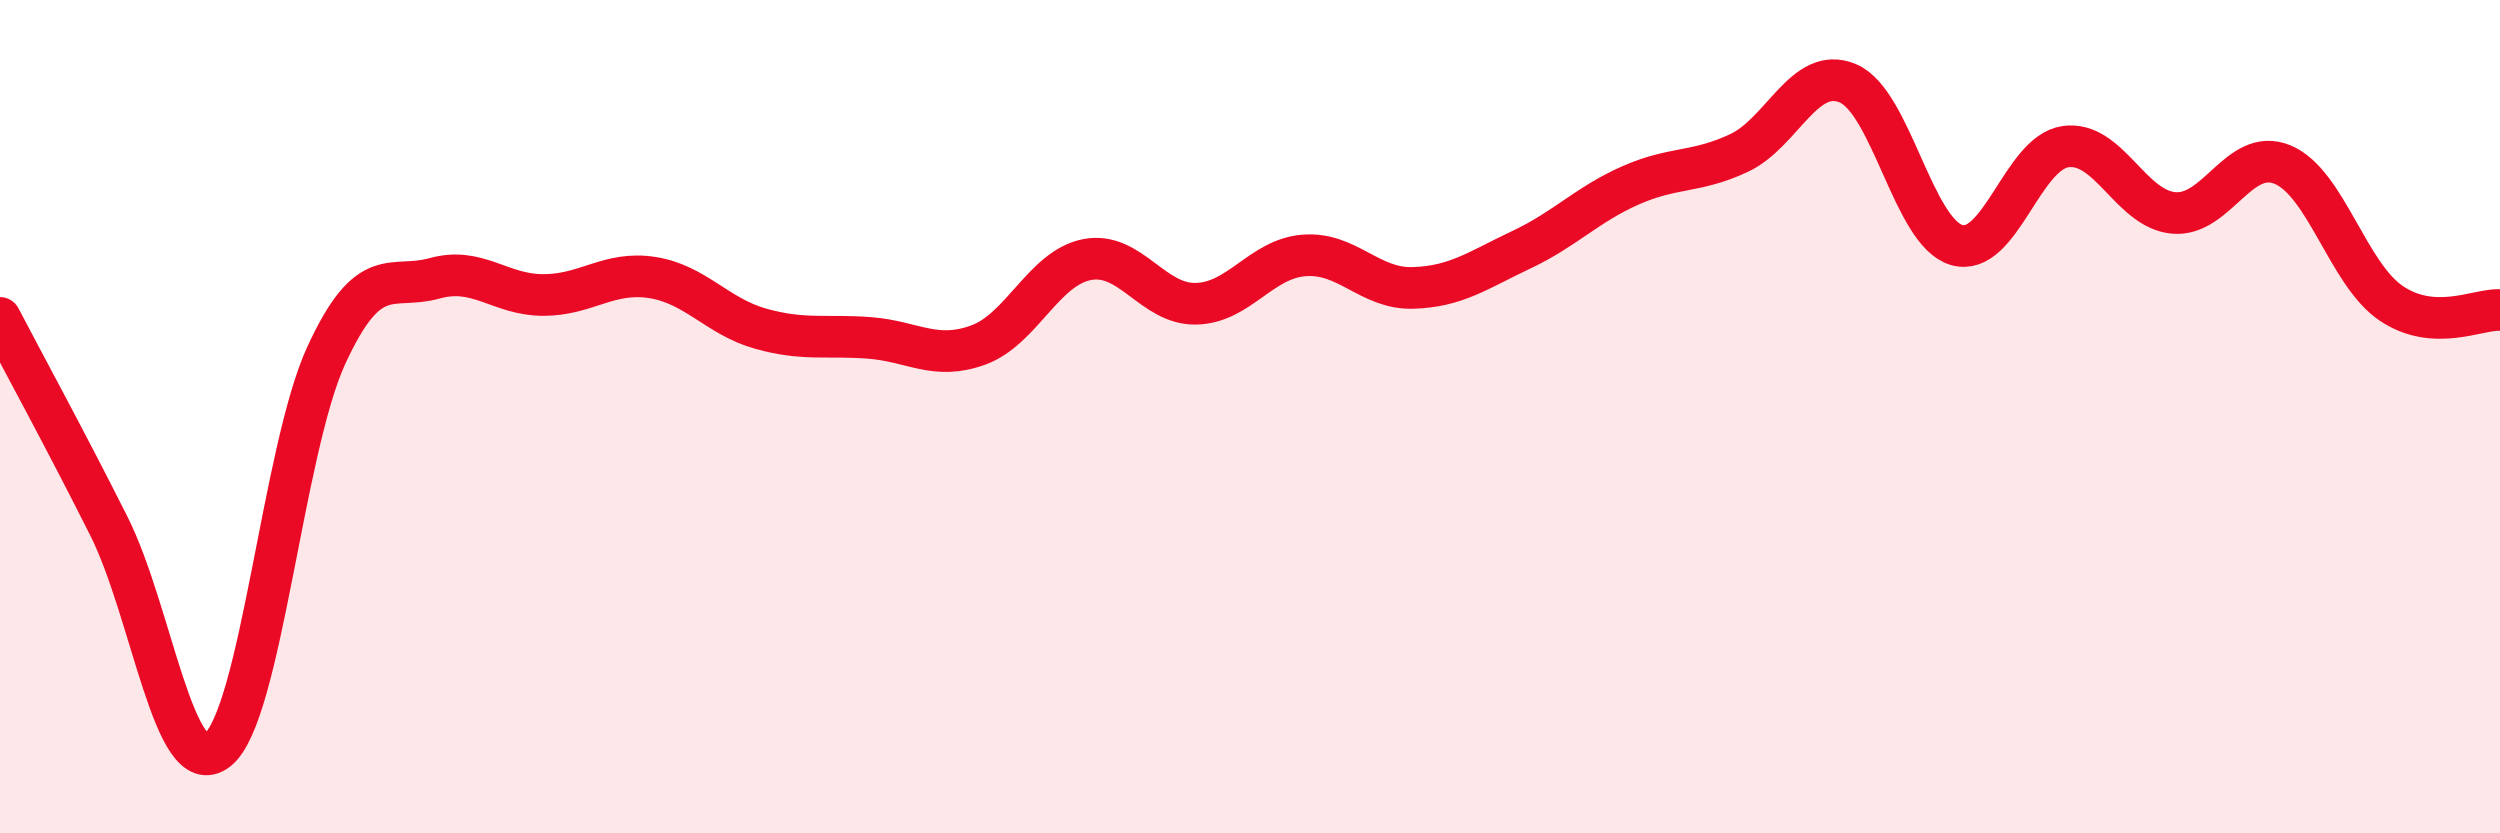 
    <svg width="60" height="20" viewBox="0 0 60 20" xmlns="http://www.w3.org/2000/svg">
      <path
        d="M 0,7.63 C 0.52,8.63 1.57,10.55 2.61,12.62 C 3.65,14.69 4.18,18.82 5.22,18 C 6.26,17.18 6.79,10.79 7.83,8.53 C 8.87,6.27 9.39,6.97 10.43,6.68 C 11.47,6.39 12,7.08 13.04,7.08 C 14.08,7.08 14.61,6.5 15.65,6.66 C 16.69,6.82 17.22,7.6 18.26,7.89 C 19.3,8.18 19.83,8.03 20.87,8.11 C 21.91,8.19 22.44,8.66 23.48,8.28 C 24.52,7.9 25.05,6.43 26.09,6.23 C 27.13,6.03 27.66,7.31 28.7,7.29 C 29.74,7.27 30.26,6.21 31.3,6.13 C 32.34,6.05 32.87,6.94 33.91,6.91 C 34.95,6.88 35.48,6.48 36.52,5.99 C 37.56,5.5 38.09,4.91 39.13,4.45 C 40.17,3.99 40.7,4.16 41.74,3.67 C 42.78,3.18 43.31,1.56 44.35,2 C 45.39,2.44 45.92,5.58 46.96,5.88 C 48,6.18 48.53,3.67 49.57,3.52 C 50.61,3.37 51.13,5.02 52.17,5.11 C 53.21,5.2 53.74,3.52 54.78,3.95 C 55.82,4.38 56.35,6.58 57.39,7.28 C 58.43,7.98 59.48,7.41 60,7.44L60 20L0 20Z"
        fill="#EB0A25"
        opacity="0.1"
        stroke-linecap="round"
        stroke-linejoin="round"
      />
      <path
        d="M 0,7.63 C 0.52,8.63 1.57,10.55 2.61,12.62 C 3.65,14.69 4.18,18.82 5.22,18 C 6.26,17.18 6.79,10.79 7.83,8.53 C 8.87,6.27 9.39,6.97 10.43,6.68 C 11.47,6.39 12,7.08 13.04,7.08 C 14.08,7.08 14.61,6.5 15.65,6.66 C 16.69,6.82 17.22,7.6 18.26,7.89 C 19.3,8.18 19.83,8.03 20.87,8.11 C 21.91,8.19 22.44,8.66 23.48,8.28 C 24.52,7.9 25.05,6.43 26.09,6.23 C 27.13,6.03 27.66,7.31 28.7,7.29 C 29.74,7.27 30.26,6.21 31.3,6.13 C 32.34,6.05 32.87,6.94 33.91,6.91 C 34.95,6.88 35.48,6.48 36.52,5.99 C 37.56,5.5 38.09,4.91 39.13,4.45 C 40.17,3.99 40.7,4.16 41.74,3.67 C 42.78,3.18 43.31,1.56 44.35,2 C 45.39,2.44 45.92,5.58 46.96,5.88 C 48,6.18 48.53,3.67 49.57,3.52 C 50.61,3.37 51.13,5.02 52.17,5.11 C 53.21,5.2 53.74,3.52 54.78,3.95 C 55.82,4.38 56.35,6.58 57.39,7.28 C 58.43,7.98 59.48,7.41 60,7.44"
        stroke="#EB0A25"
        stroke-width="1"
        fill="none"
        stroke-linecap="round"
        stroke-linejoin="round"
      />
    </svg>
  